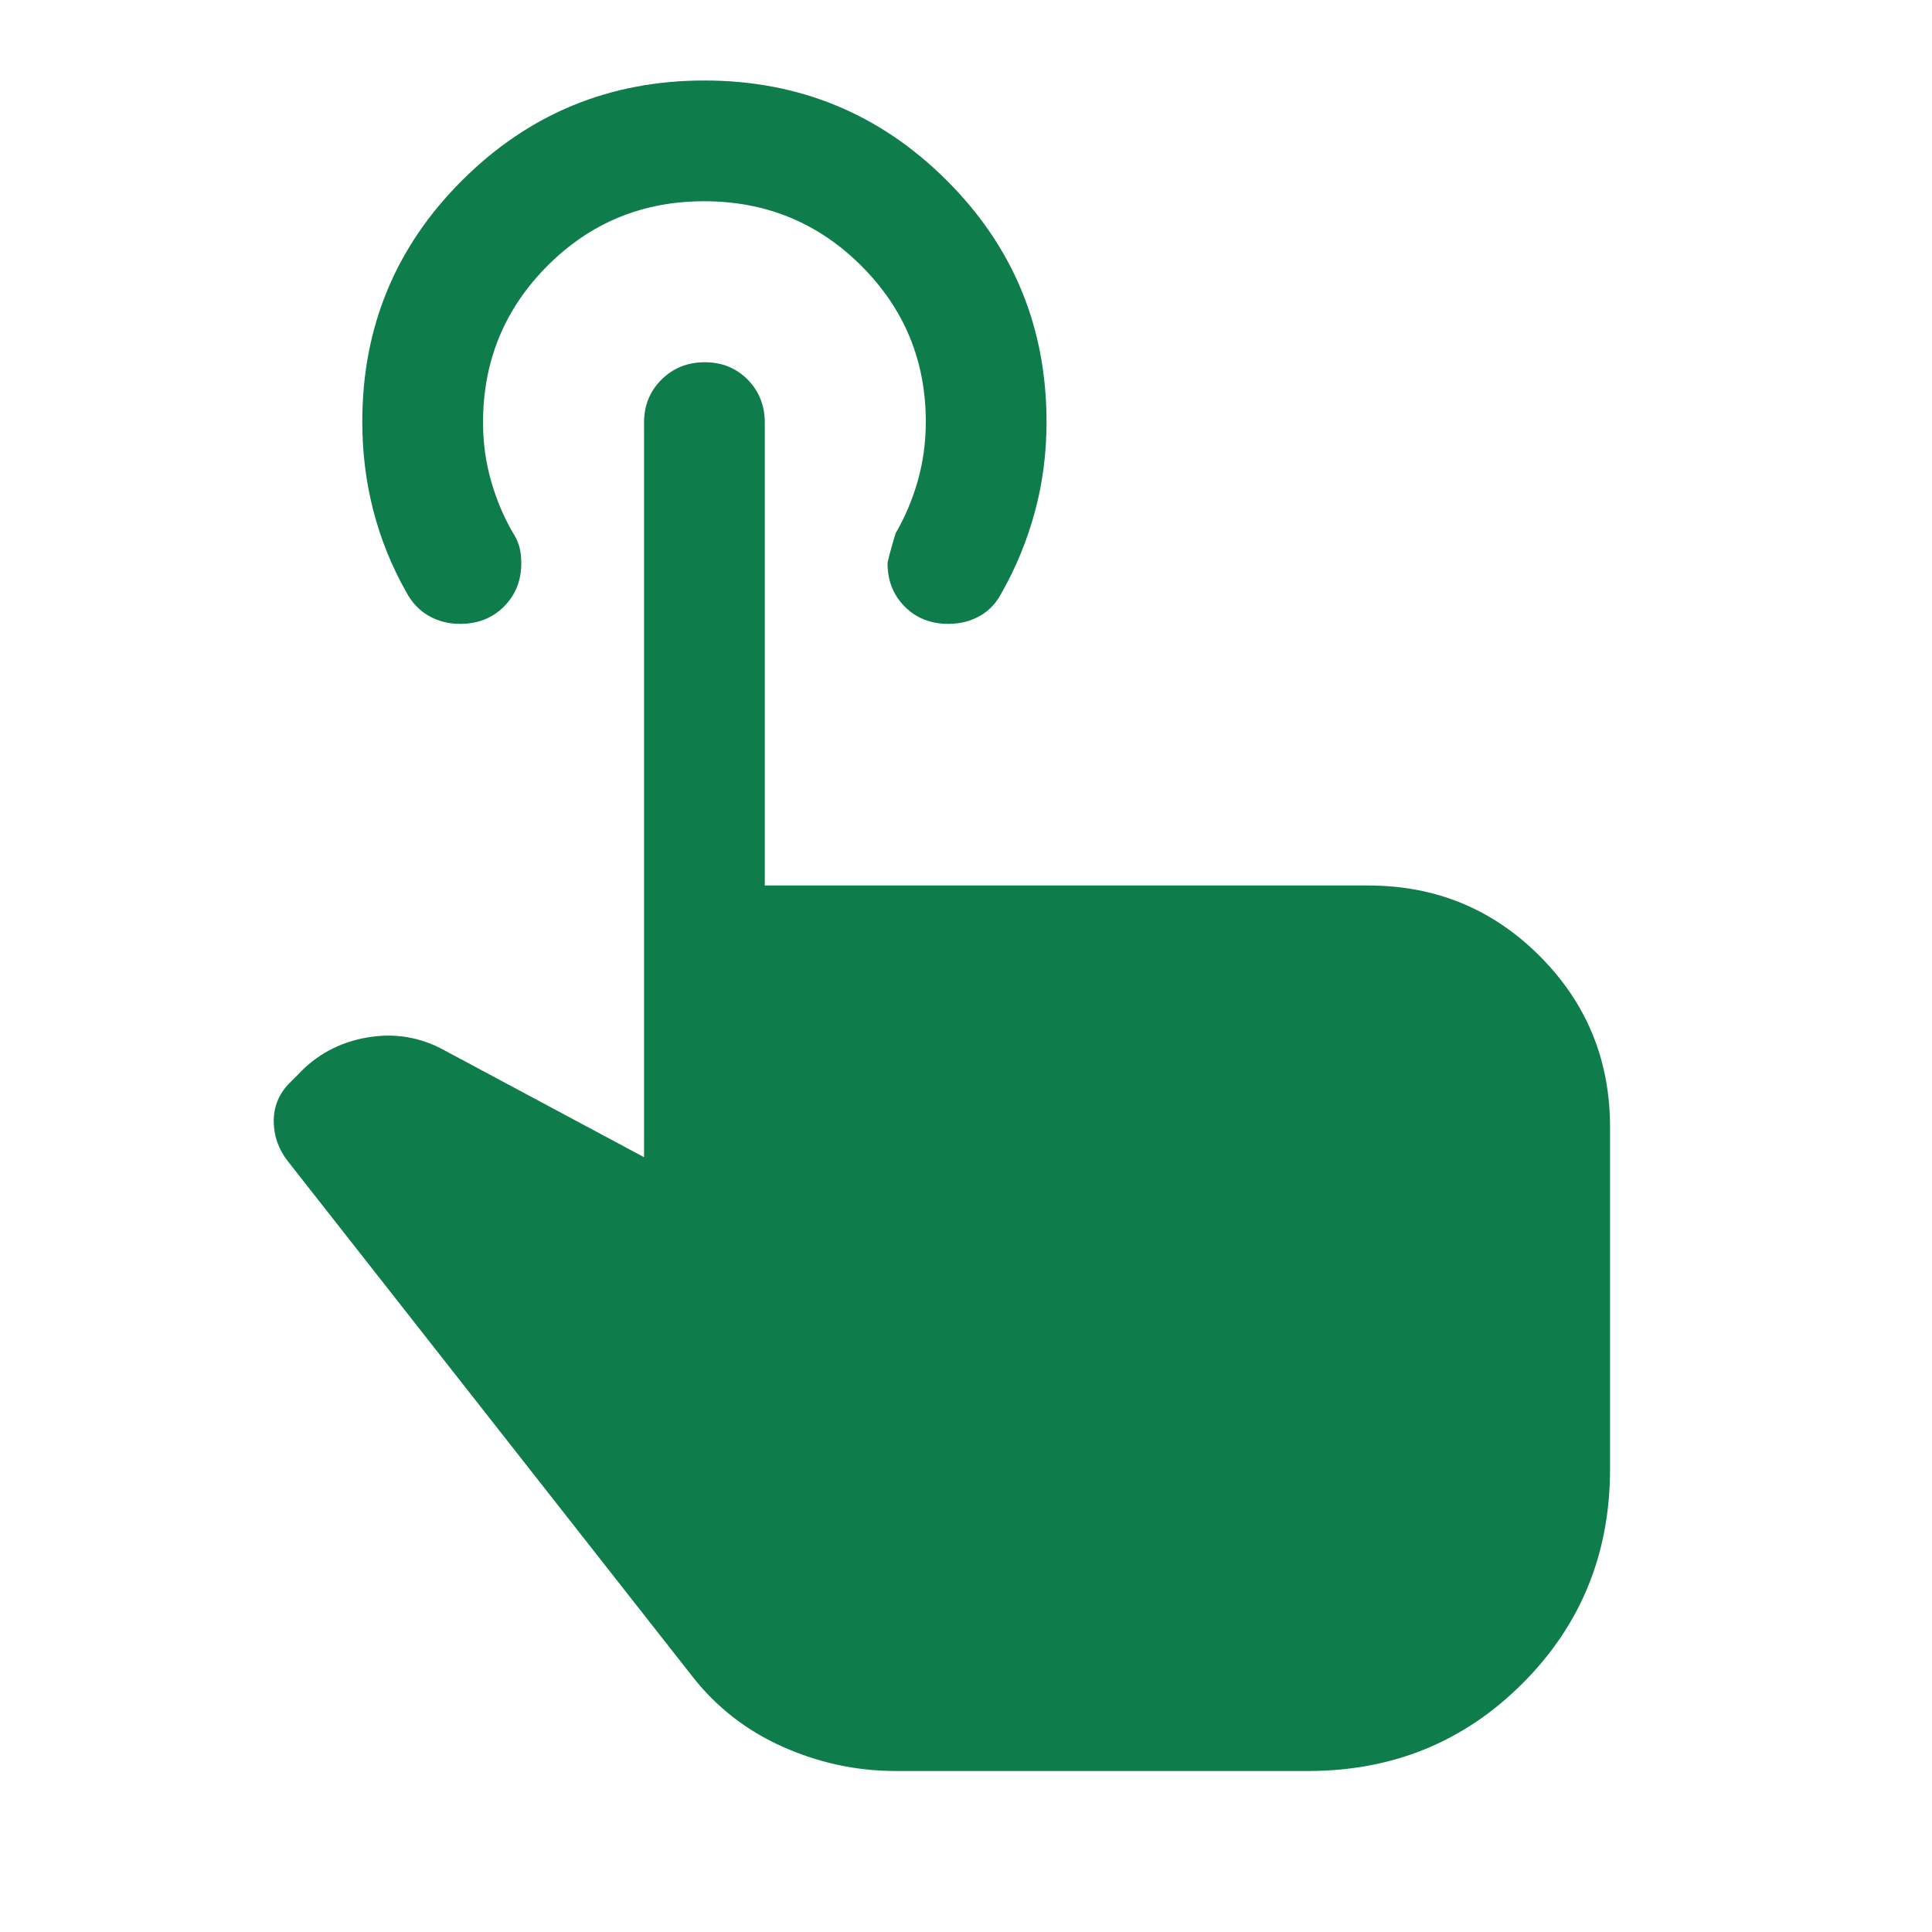<?xml version="1.0" encoding="UTF-8"?>
<svg xmlns="http://www.w3.org/2000/svg" width="48" height="48" viewBox="0 0 48 48" fill="none">
  <g id="Large Icons">
    <mask id="mask0_6958_193225" style="mask-type:alpha" maskUnits="userSpaceOnUse" x="0" y="0" width="48" height="48">
      <rect id="Bounding box" width="48" height="48" fill="#D9D9D9"></rect>
    </mask>
    <g mask="url(#mask0_6958_193225)">
      <path id="touch_app" d="M22.251 44C21.284 44 20.351 43.8 19.451 43.4C18.551 43 17.801 42.417 17.201 41.65L7.151 28.85C6.917 28.55 6.801 28.217 6.801 27.85C6.801 27.483 6.934 27.167 7.201 26.9L7.401 26.7C7.867 26.2 8.442 25.892 9.126 25.775C9.809 25.658 10.451 25.767 11.051 26.1L16.001 28.75V10.5C16.001 10.075 16.145 9.719 16.435 9.431C16.724 9.144 17.082 9 17.51 9C17.937 9 18.292 9.144 18.576 9.431C18.859 9.719 19.001 10.075 19.001 10.5V22H33.994C35.665 22 37.084 22.583 38.251 23.75C39.417 24.917 40.001 26.333 40.001 28V36.5C40.001 38.6 39.276 40.375 37.826 41.825C36.376 43.275 34.601 44 32.501 44H22.251ZM23.566 15.5C23.122 15.5 22.759 15.356 22.476 15.069C22.192 14.781 22.051 14.425 22.051 14C22.051 13.95 22.117 13.7 22.251 13.25C22.484 12.85 22.667 12.417 22.801 11.95C22.934 11.483 23.001 10.992 23.001 10.476C23.001 8.959 22.465 7.667 21.395 6.6C20.324 5.533 19.024 5 17.495 5C15.965 5 14.667 5.535 13.601 6.604C12.534 7.674 12.001 8.972 12.001 10.5C12.001 11 12.067 11.483 12.201 11.95C12.334 12.417 12.517 12.85 12.751 13.25C12.817 13.35 12.867 13.458 12.901 13.575C12.934 13.692 12.951 13.833 12.951 14C12.951 14.425 12.808 14.781 12.522 15.069C12.236 15.356 11.872 15.5 11.43 15.5C11.144 15.5 10.884 15.433 10.651 15.3C10.417 15.167 10.231 14.969 10.092 14.708C9.731 14.069 9.459 13.396 9.276 12.688C9.092 11.979 9.001 11.242 9.001 10.477C9.001 8.126 9.83 6.125 11.487 4.475C13.145 2.825 15.149 2 17.501 2C19.852 2 21.857 2.825 23.514 4.475C25.172 6.125 26.001 8.128 26.001 10.485C26.001 11.251 25.906 11.989 25.716 12.698C25.525 13.408 25.254 14.075 24.901 14.7C24.767 14.967 24.583 15.167 24.349 15.3C24.114 15.433 23.853 15.5 23.566 15.5Z" fill="#0F7D4B"></path>
    </g>
  </g>
</svg>
